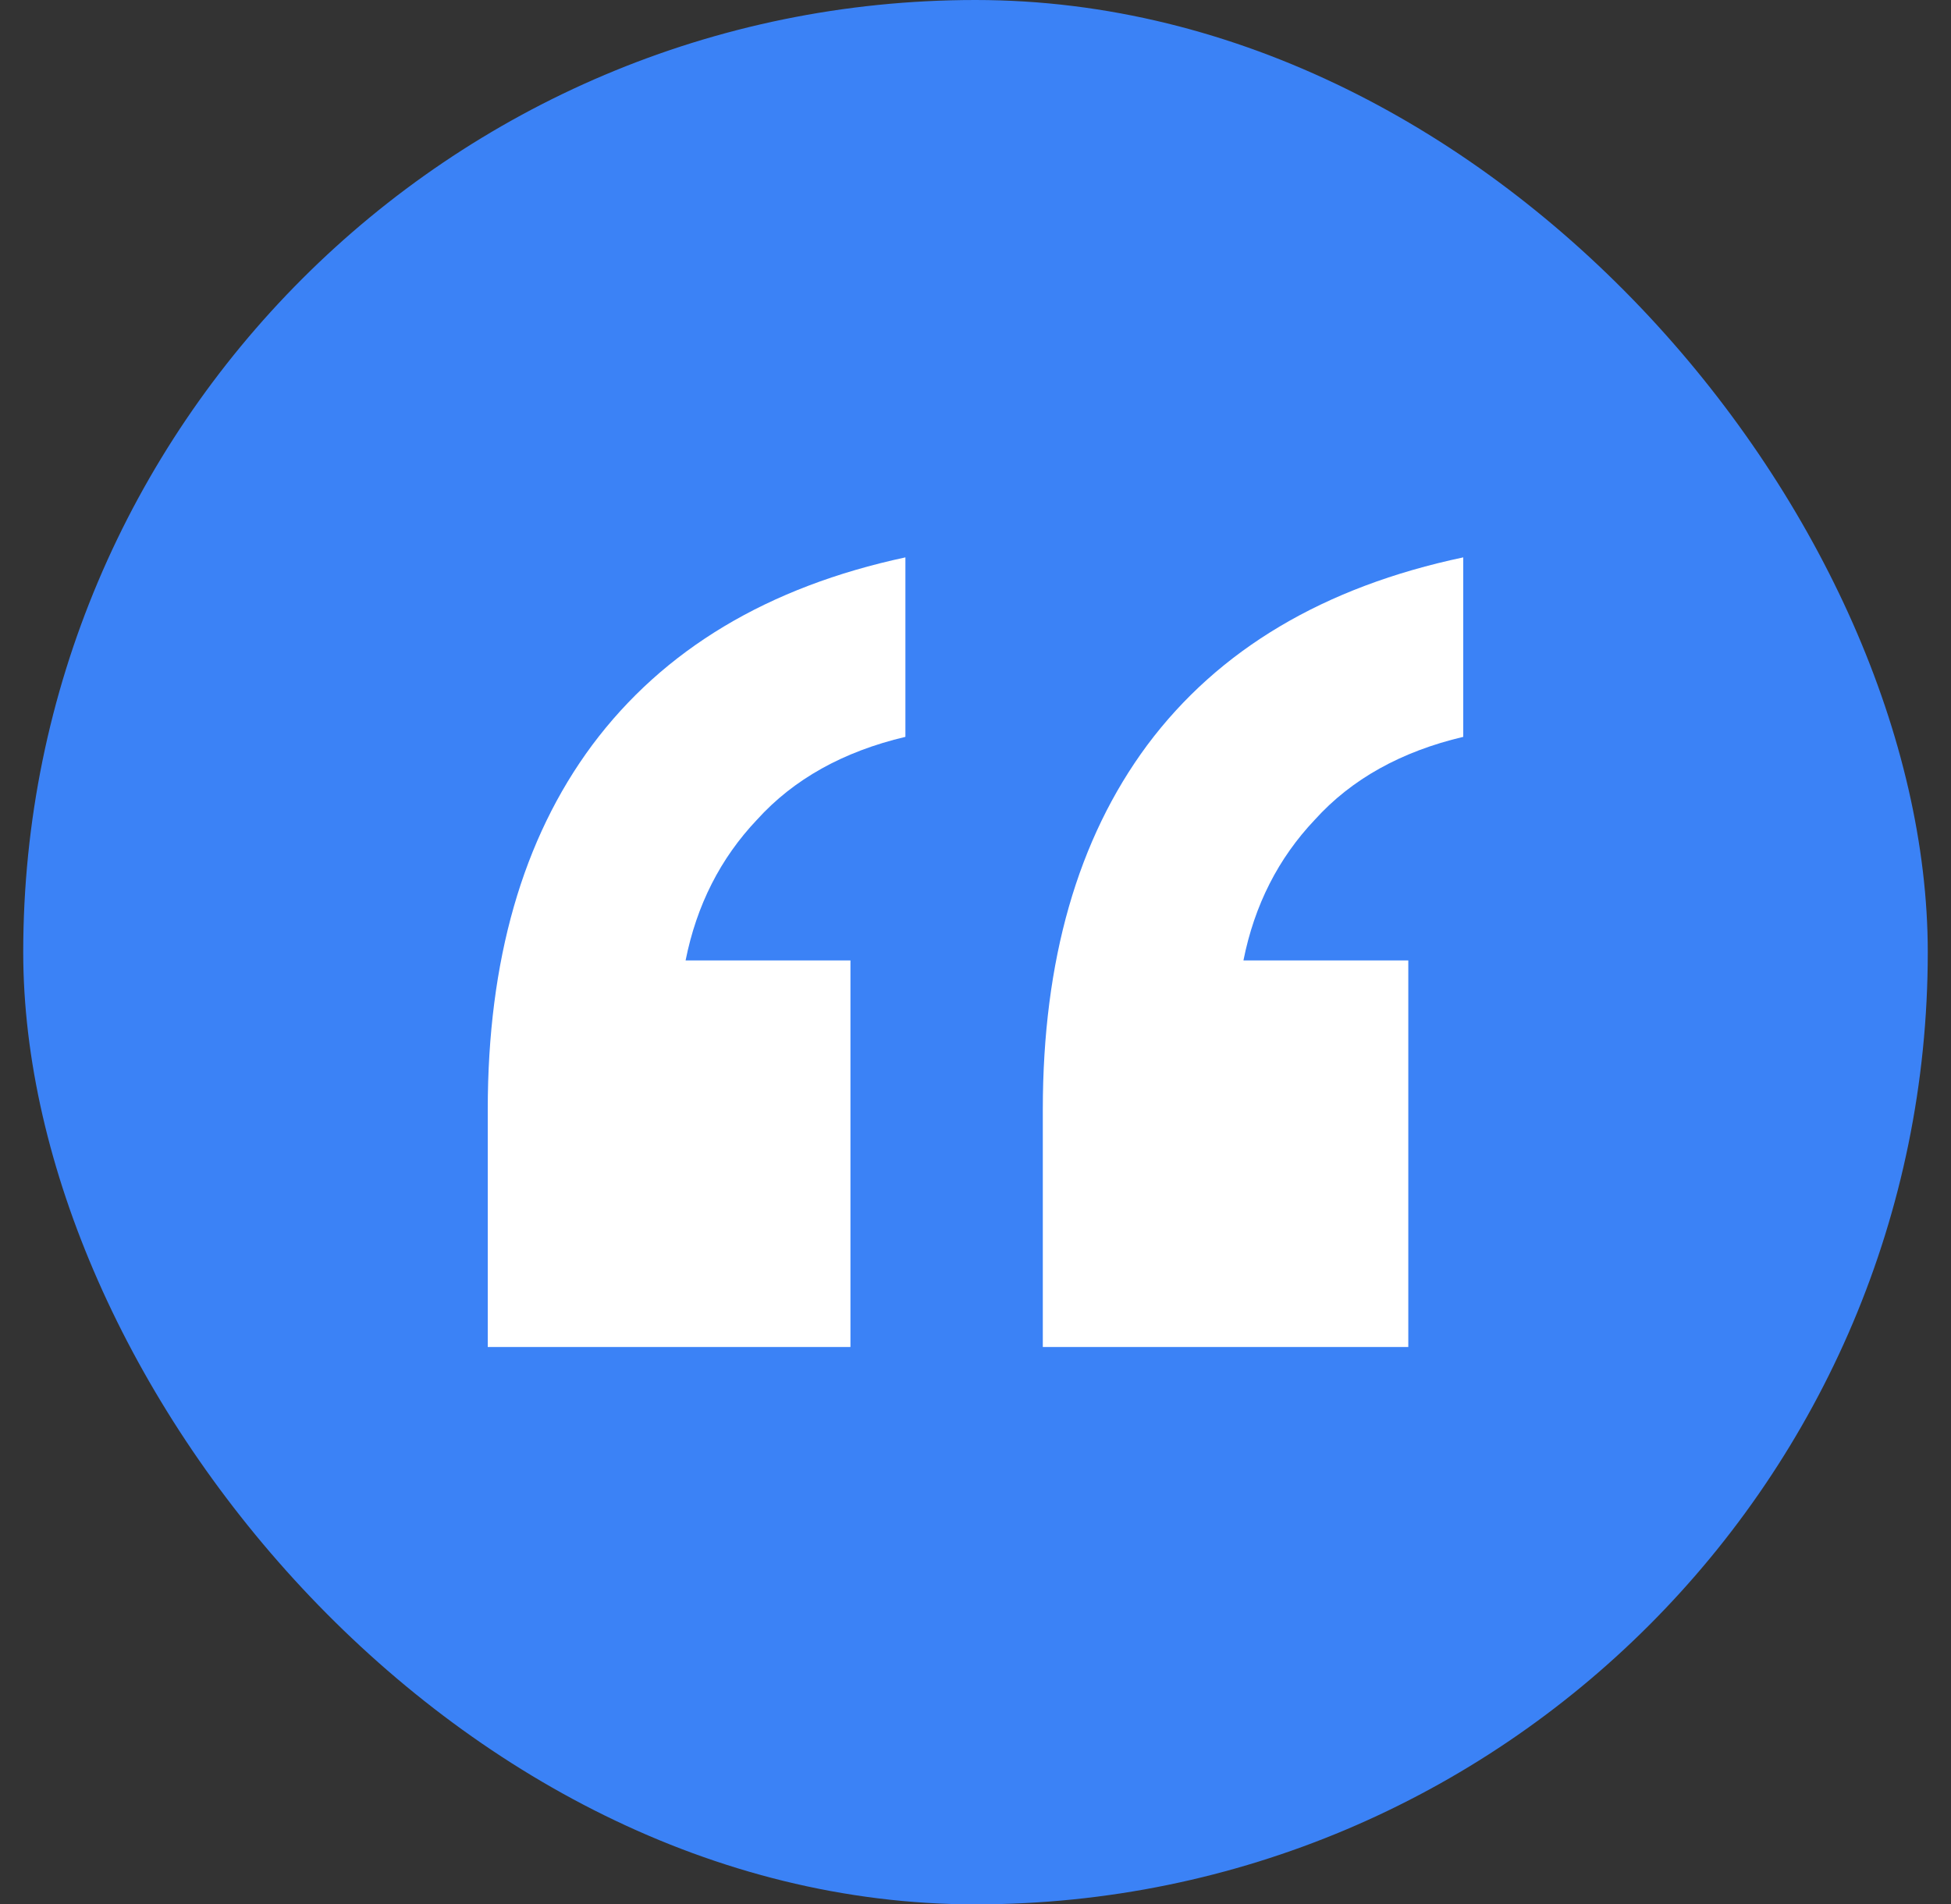 <svg width="42" height="41" viewBox="0 0 42 41" fill="none" xmlns="http://www.w3.org/2000/svg">
<rect x="0" y="0" width="42" height="41" fill="#333333" stroke="none"/>
<rect x="0.5" width="41" height="41" rx="20.5" fill="#3B82F6"/>
<path d="M22.449 29V23.888C22.449 20.678 23.199 18.063 24.697 16.042C26.235 13.981 28.503 12.634 31.5 12V15.864C30.159 16.181 29.094 16.775 28.306 17.647C27.517 18.479 27.004 19.489 26.768 20.678H30.317V29H22.449ZM10.5 29V23.888C10.5 20.678 11.249 18.063 12.748 16.042C14.286 13.981 16.534 12.634 19.491 12V15.864C18.151 16.181 17.086 16.775 16.297 17.647C15.508 18.479 14.996 19.489 14.759 20.678H18.308V29H10.5Z" fill="white"/>
</svg>
